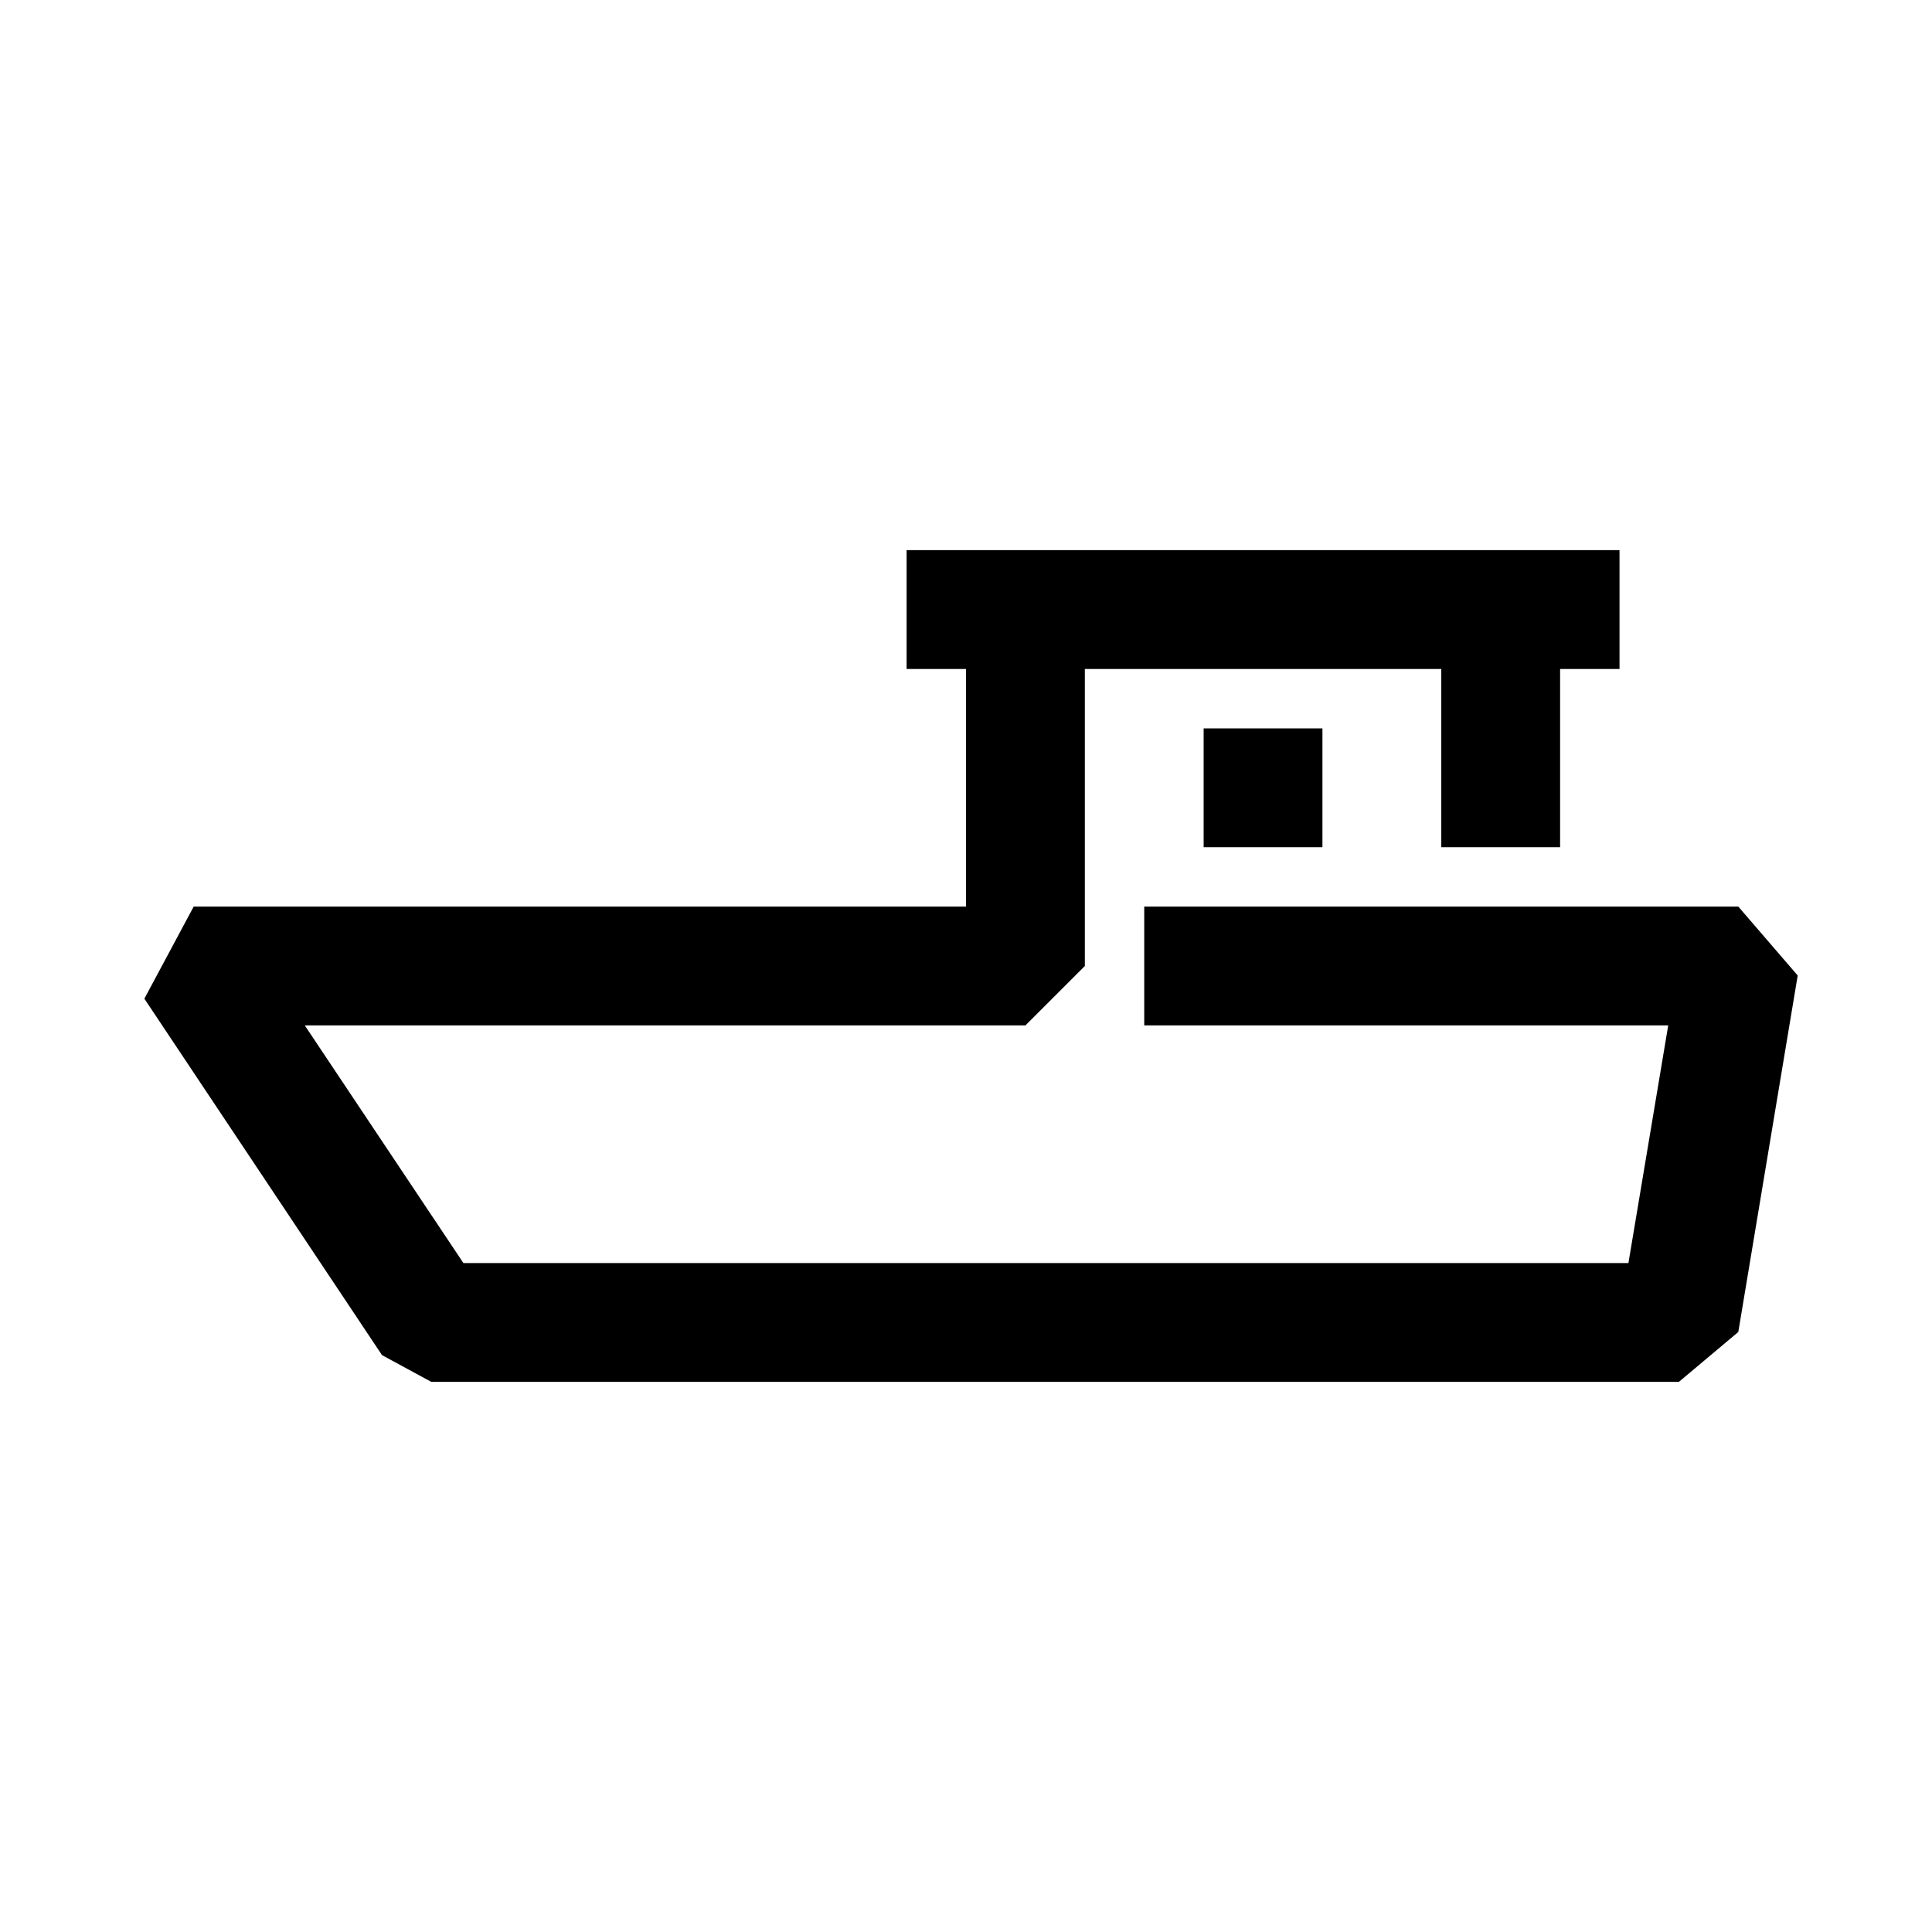 <?xml version="1.0" encoding="UTF-8"?>
<!-- Uploaded to: ICON Repo, www.iconrepo.com, Generator: ICON Repo Mixer Tools -->
<svg fill="#000000" width="800px" height="800px" version="1.1" viewBox="144 144 512 512" xmlns="http://www.w3.org/2000/svg">
 <path d="m620.41 402.52-15.742 94.465-15.746 13.227h-330.62l-13.066-7.086-62.977-94.465 13.066-24.402h204.68v-62.977h-15.746v-31.488h188.93v31.488h-15.746v47.23l-31.488 0.004v-47.234h-94.461v78.719l-15.742 15.742-190.98 0.004 42.035 62.977h308.74l10.547-62.977h-138.86v-31.488h157.44zm-125.95-34.004v-31.488h-31.484v31.488z"/>
</svg>